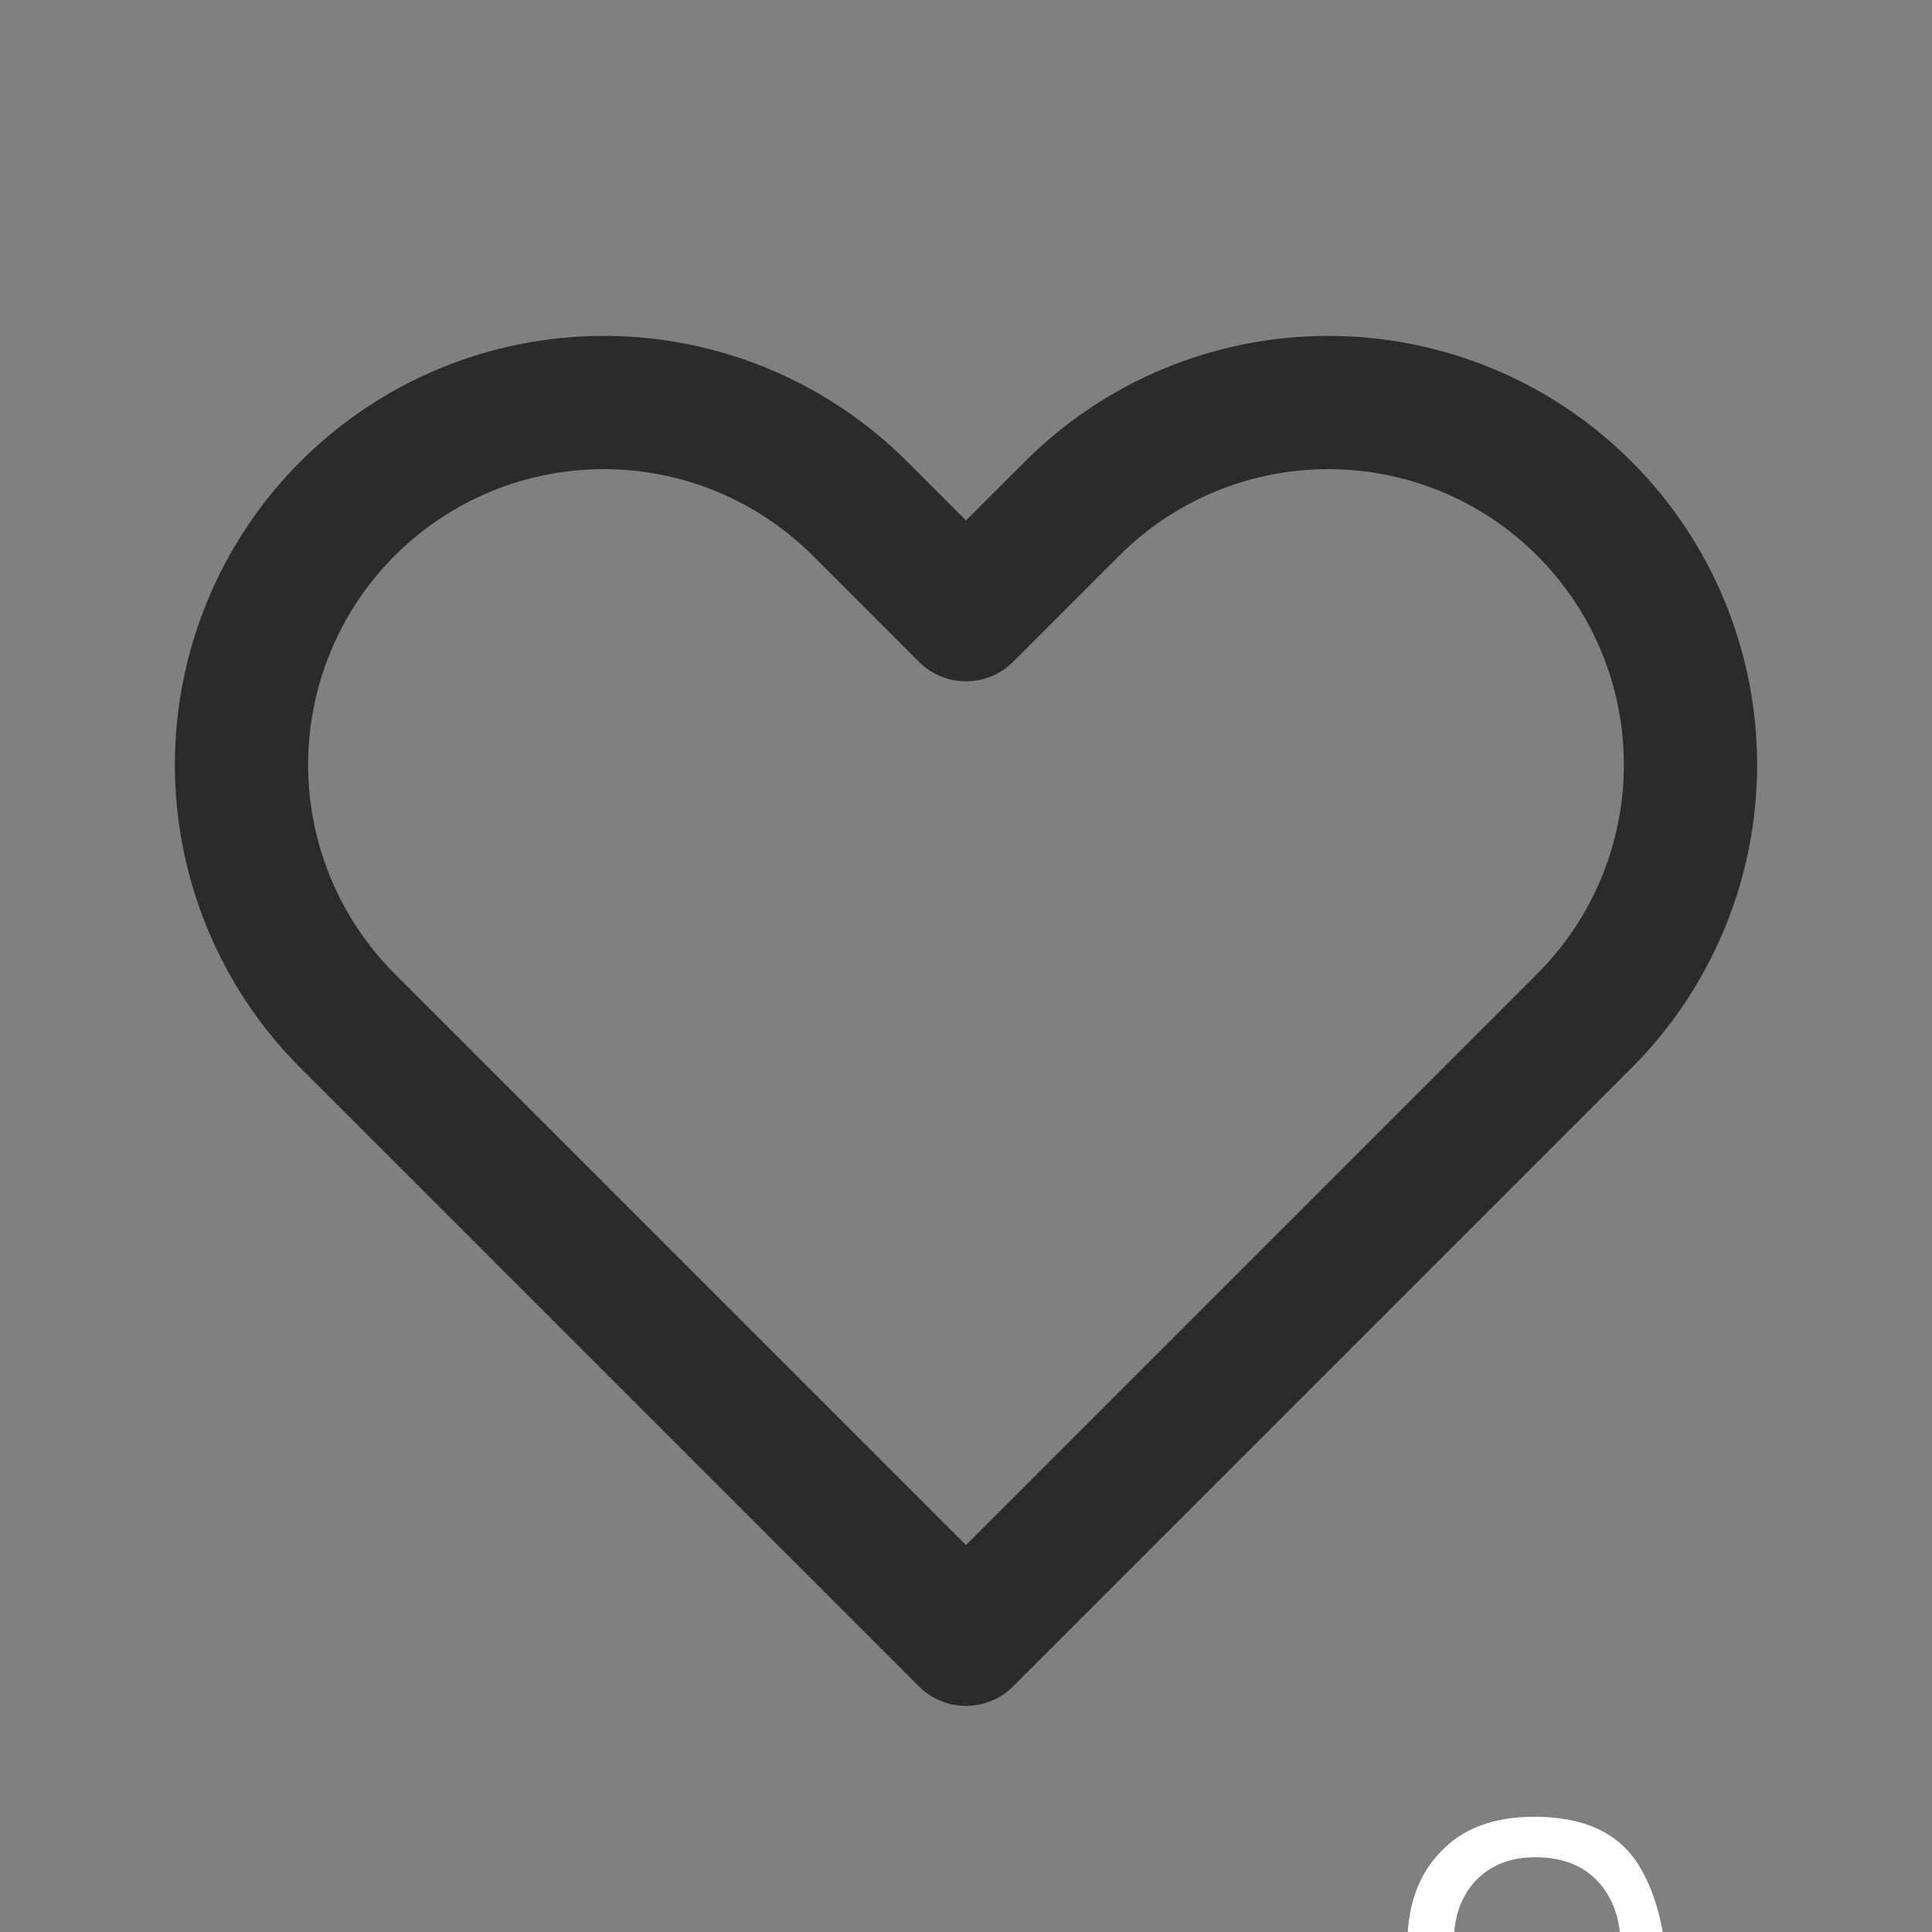 <svg width="29" height="29" viewBox="0 0 29 29" fill="none" xmlns="http://www.w3.org/2000/svg">
<rect x="0" y="0" width="29" height="29" fill="#808080" stroke="none"/>
<g clip-path="url(#clip0_2751_4745)">
<path d="M5.218 7.634C4.713 8.139 4.312 8.738 4.039 9.398C3.766 10.058 3.625 10.765 3.625 11.479C3.625 12.193 3.766 12.9 4.039 13.56C4.312 14.22 4.713 14.819 5.218 15.324L14.5 24.606L23.782 15.324C24.802 14.304 25.375 12.921 25.375 11.479C25.375 10.037 24.802 8.654 23.782 7.634C22.763 6.614 21.38 6.042 19.938 6.042C18.495 6.042 17.112 6.614 16.093 7.634L14.5 9.227L12.908 7.634C12.402 7.129 11.803 6.729 11.143 6.455C10.484 6.182 9.777 6.042 9.063 6.042C8.348 6.042 7.641 6.182 6.982 6.455C6.322 6.729 5.723 7.129 5.218 7.634V7.634Z" stroke="#222222" stroke-opacity="0.9" stroke-width="2" stroke-linecap="round" stroke-linejoin="round"/>
<path d="M21.974 31.614C22.027 31.919 22.15 32.153 22.342 32.319C22.539 32.484 22.803 32.566 23.134 32.566C23.576 32.566 23.902 32.393 24.11 32.047C24.323 31.7 24.424 31.116 24.414 30.294C24.302 30.535 24.115 30.724 23.854 30.863C23.592 30.996 23.302 31.062 22.982 31.062C22.624 31.062 22.304 30.991 22.022 30.846C21.744 30.697 21.526 30.481 21.366 30.198C21.206 29.916 21.126 29.575 21.126 29.174C21.126 28.604 21.291 28.145 21.622 27.799C21.952 27.447 22.422 27.27 23.03 27.27C23.776 27.27 24.299 27.513 24.598 27.998C24.902 28.484 25.054 29.206 25.054 30.166C25.054 30.838 24.992 31.393 24.87 31.831C24.752 32.268 24.55 32.601 24.262 32.831C23.979 33.06 23.59 33.175 23.094 33.175C22.55 33.175 22.126 33.028 21.822 32.734C21.518 32.441 21.344 32.068 21.302 31.614H21.974ZM23.102 30.447C23.459 30.447 23.752 30.337 23.982 30.119C24.211 29.895 24.326 29.593 24.326 29.215C24.326 28.814 24.214 28.492 23.99 28.247C23.766 28.001 23.451 27.878 23.046 27.878C22.672 27.878 22.374 27.996 22.15 28.23C21.931 28.465 21.822 28.774 21.822 29.159C21.822 29.548 21.931 29.86 22.15 30.095C22.368 30.329 22.686 30.447 23.102 30.447Z" fill="white"/>
</g>
<defs>
<clipPath id="clip0_2751_4745">
<rect width="29" height="29" fill="white"/>
</clipPath>
</defs>
</svg>
